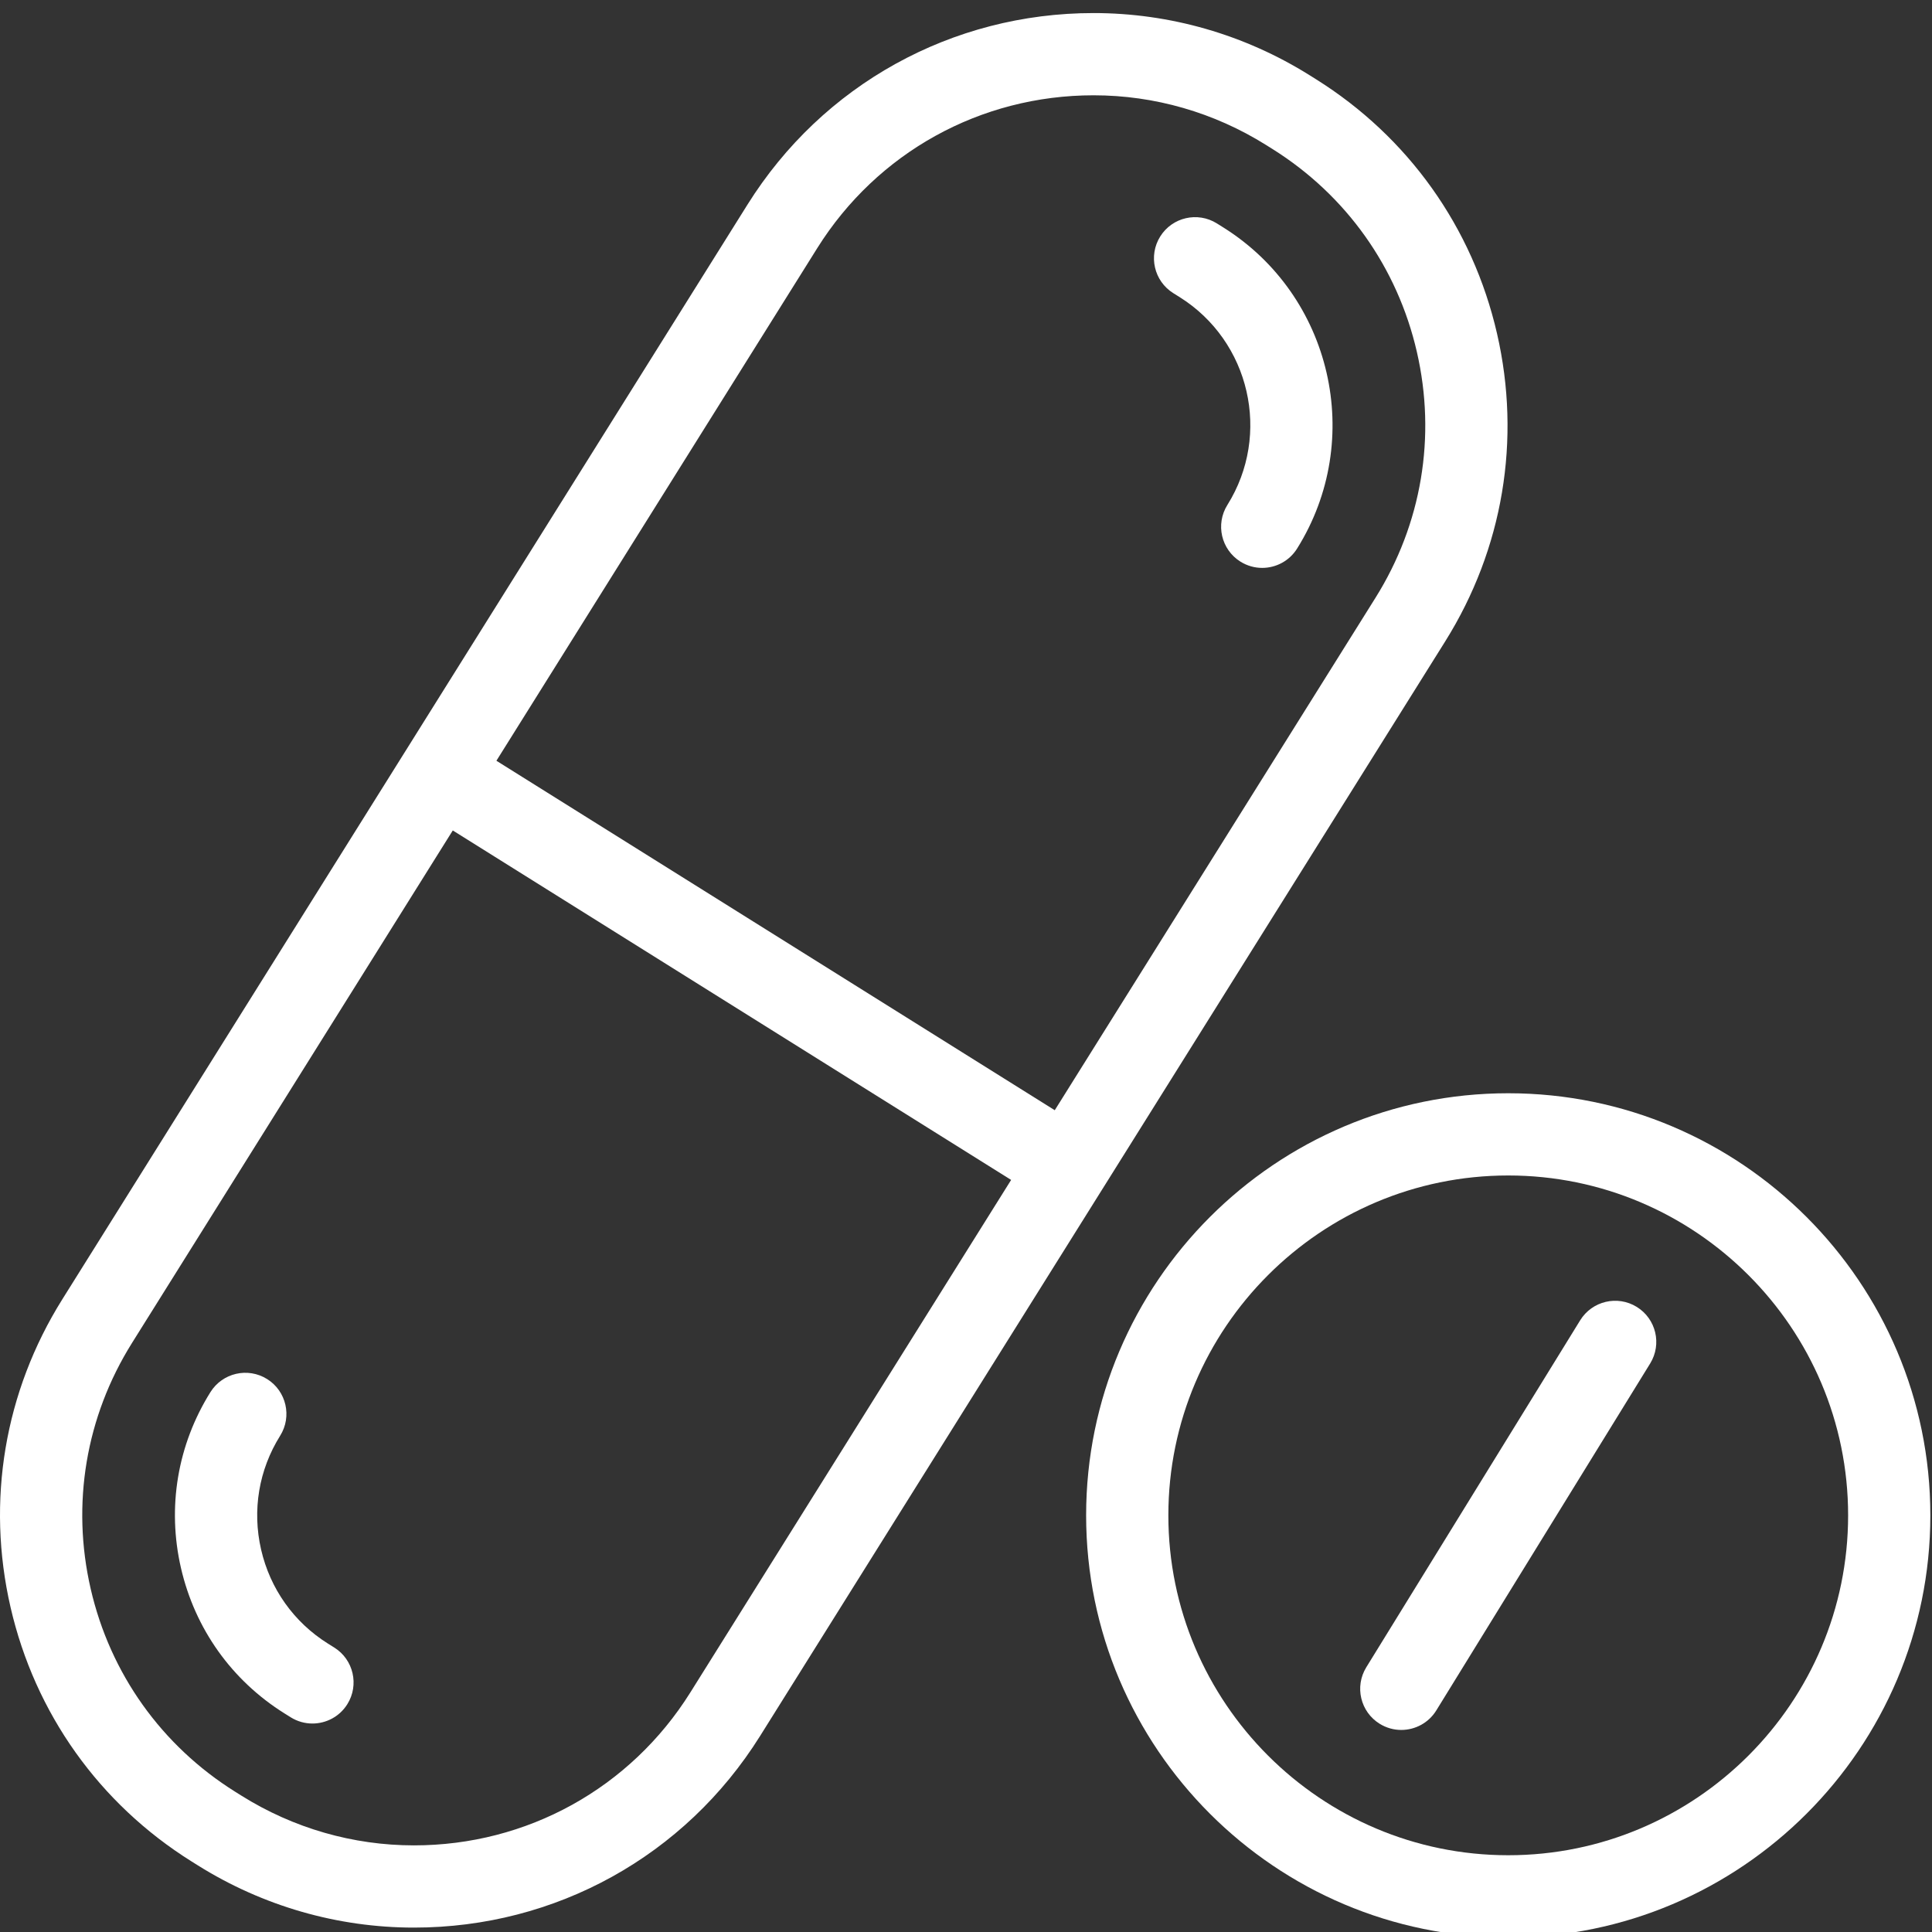 <?xml version="1.0" encoding="UTF-8" standalone="no"?>
<!DOCTYPE svg PUBLIC "-//W3C//DTD SVG 1.1//EN" "http://www.w3.org/Graphics/SVG/1.1/DTD/svg11.dtd">
<svg width="100%" height="100%" viewBox="0 0 80 80" version="1.1" xmlns="http://www.w3.org/2000/svg" xmlns:xlink="http://www.w3.org/1999/xlink" xml:space="preserve" xmlns:serif="http://www.serif.com/" style="fill-rule:evenodd;clip-rule:evenodd;stroke-linejoin:round;stroke-miterlimit:1.414;">
    <rect x="0" y="0" width="80" height="80" fill="#333333" stroke="none"/>
    <g transform="matrix(0.227,0,0,0.227,0,0.418)">
        <path d="M275.123,197.582C232.666,197.582 198.124,232.124 198.124,274.581C198.124,317.039 232.666,351.58 275.123,351.58C317.58,351.58 352.122,317.038 352.122,274.581C352.121,232.123 317.58,197.582 275.123,197.582ZM275.123,336.579C240.937,336.579 213.124,308.766 213.124,274.58C213.124,240.394 240.937,212.581 275.123,212.581C309.309,212.581 337.122,240.394 337.122,274.58C337.121,308.767 309.309,336.579 275.123,336.579Z" style="fill:white;fill-rule:nonzero;"/>
        <path d="M298.564,236.554C295.039,234.381 290.417,235.476 288.244,239.003L249.233,302.287C247.059,305.813 248.155,310.433 251.682,312.607C252.909,313.363 254.267,313.724 255.61,313.724C258.126,313.724 260.585,312.458 262.002,310.159L301.013,246.875C303.187,243.348 302.09,238.728 298.564,236.554Z" style="fill:white;fill-rule:nonzero;"/>
        <path d="M60.975,298.694L59.83,297.978C53.612,294.086 49.279,287.993 47.628,280.821C45.978,273.648 47.212,266.273 51.104,260.054C53.302,256.543 52.237,251.915 48.726,249.718C45.213,247.519 40.586,248.586 38.39,252.096C32.372,261.711 30.462,273.107 33.011,284.184C35.56,295.261 42.259,304.675 51.873,310.693L53.019,311.41C54.256,312.184 55.631,312.553 56.99,312.553C59.489,312.553 61.932,311.305 63.355,309.031C65.552,305.519 64.487,300.891 60.975,298.694Z" style="fill:white;fill-rule:nonzero;"/>
        <path d="M214.02,51.63L215.165,52.346C228.026,60.396 231.941,77.409 223.891,90.27C221.693,93.781 222.758,98.409 226.269,100.606C227.506,101.38 228.882,101.75 230.241,101.75C232.74,101.75 235.182,100.502 236.606,98.228C249.044,78.356 242.996,52.07 223.123,39.631L221.977,38.914C218.464,36.717 213.838,37.782 211.641,41.293C209.444,44.804 210.509,49.433 214.02,51.63Z" style="fill:white;fill-rule:nonzero;"/>
        <path d="M201.137,214.993C201.137,214.992 201.138,214.992 201.138,214.991L263.633,115.143C274.177,98.297 277.529,78.354 273.073,58.986C268.617,39.619 256.885,23.146 240.041,12.603L238.894,11.885C227.038,4.464 213.41,0.541 199.484,0.541C173.646,0.541 150.046,13.602 136.354,35.478L11.362,235.178C0.818,252.024 -2.534,271.967 1.922,291.334C6.378,310.701 18.11,327.174 34.954,337.717L36.101,338.435C47.957,345.856 61.585,349.778 75.511,349.778C101.349,349.778 124.949,336.717 138.641,314.841L201.136,214.993C201.137,214.994 201.137,214.994 201.137,214.993ZM149.069,43.437C160.002,25.97 178.849,15.542 199.485,15.542C210.593,15.542 221.468,18.675 230.935,24.6L232.082,25.318C245.532,33.736 254.898,46.887 258.456,62.35C262.014,77.813 259.337,93.735 250.919,107.185L192.402,200.678L90.552,136.93L149.069,43.437ZM125.926,306.885C114.993,324.352 96.146,334.78 75.51,334.78C64.402,334.78 53.527,331.648 44.06,325.723L42.913,325.005C29.463,316.587 20.097,303.435 16.539,287.973C12.981,272.51 15.658,256.588 24.076,243.138L82.593,149.645L184.443,213.393L125.926,306.885Z" style="fill:white;fill-rule:nonzero;"/>
    </g>
</svg>
